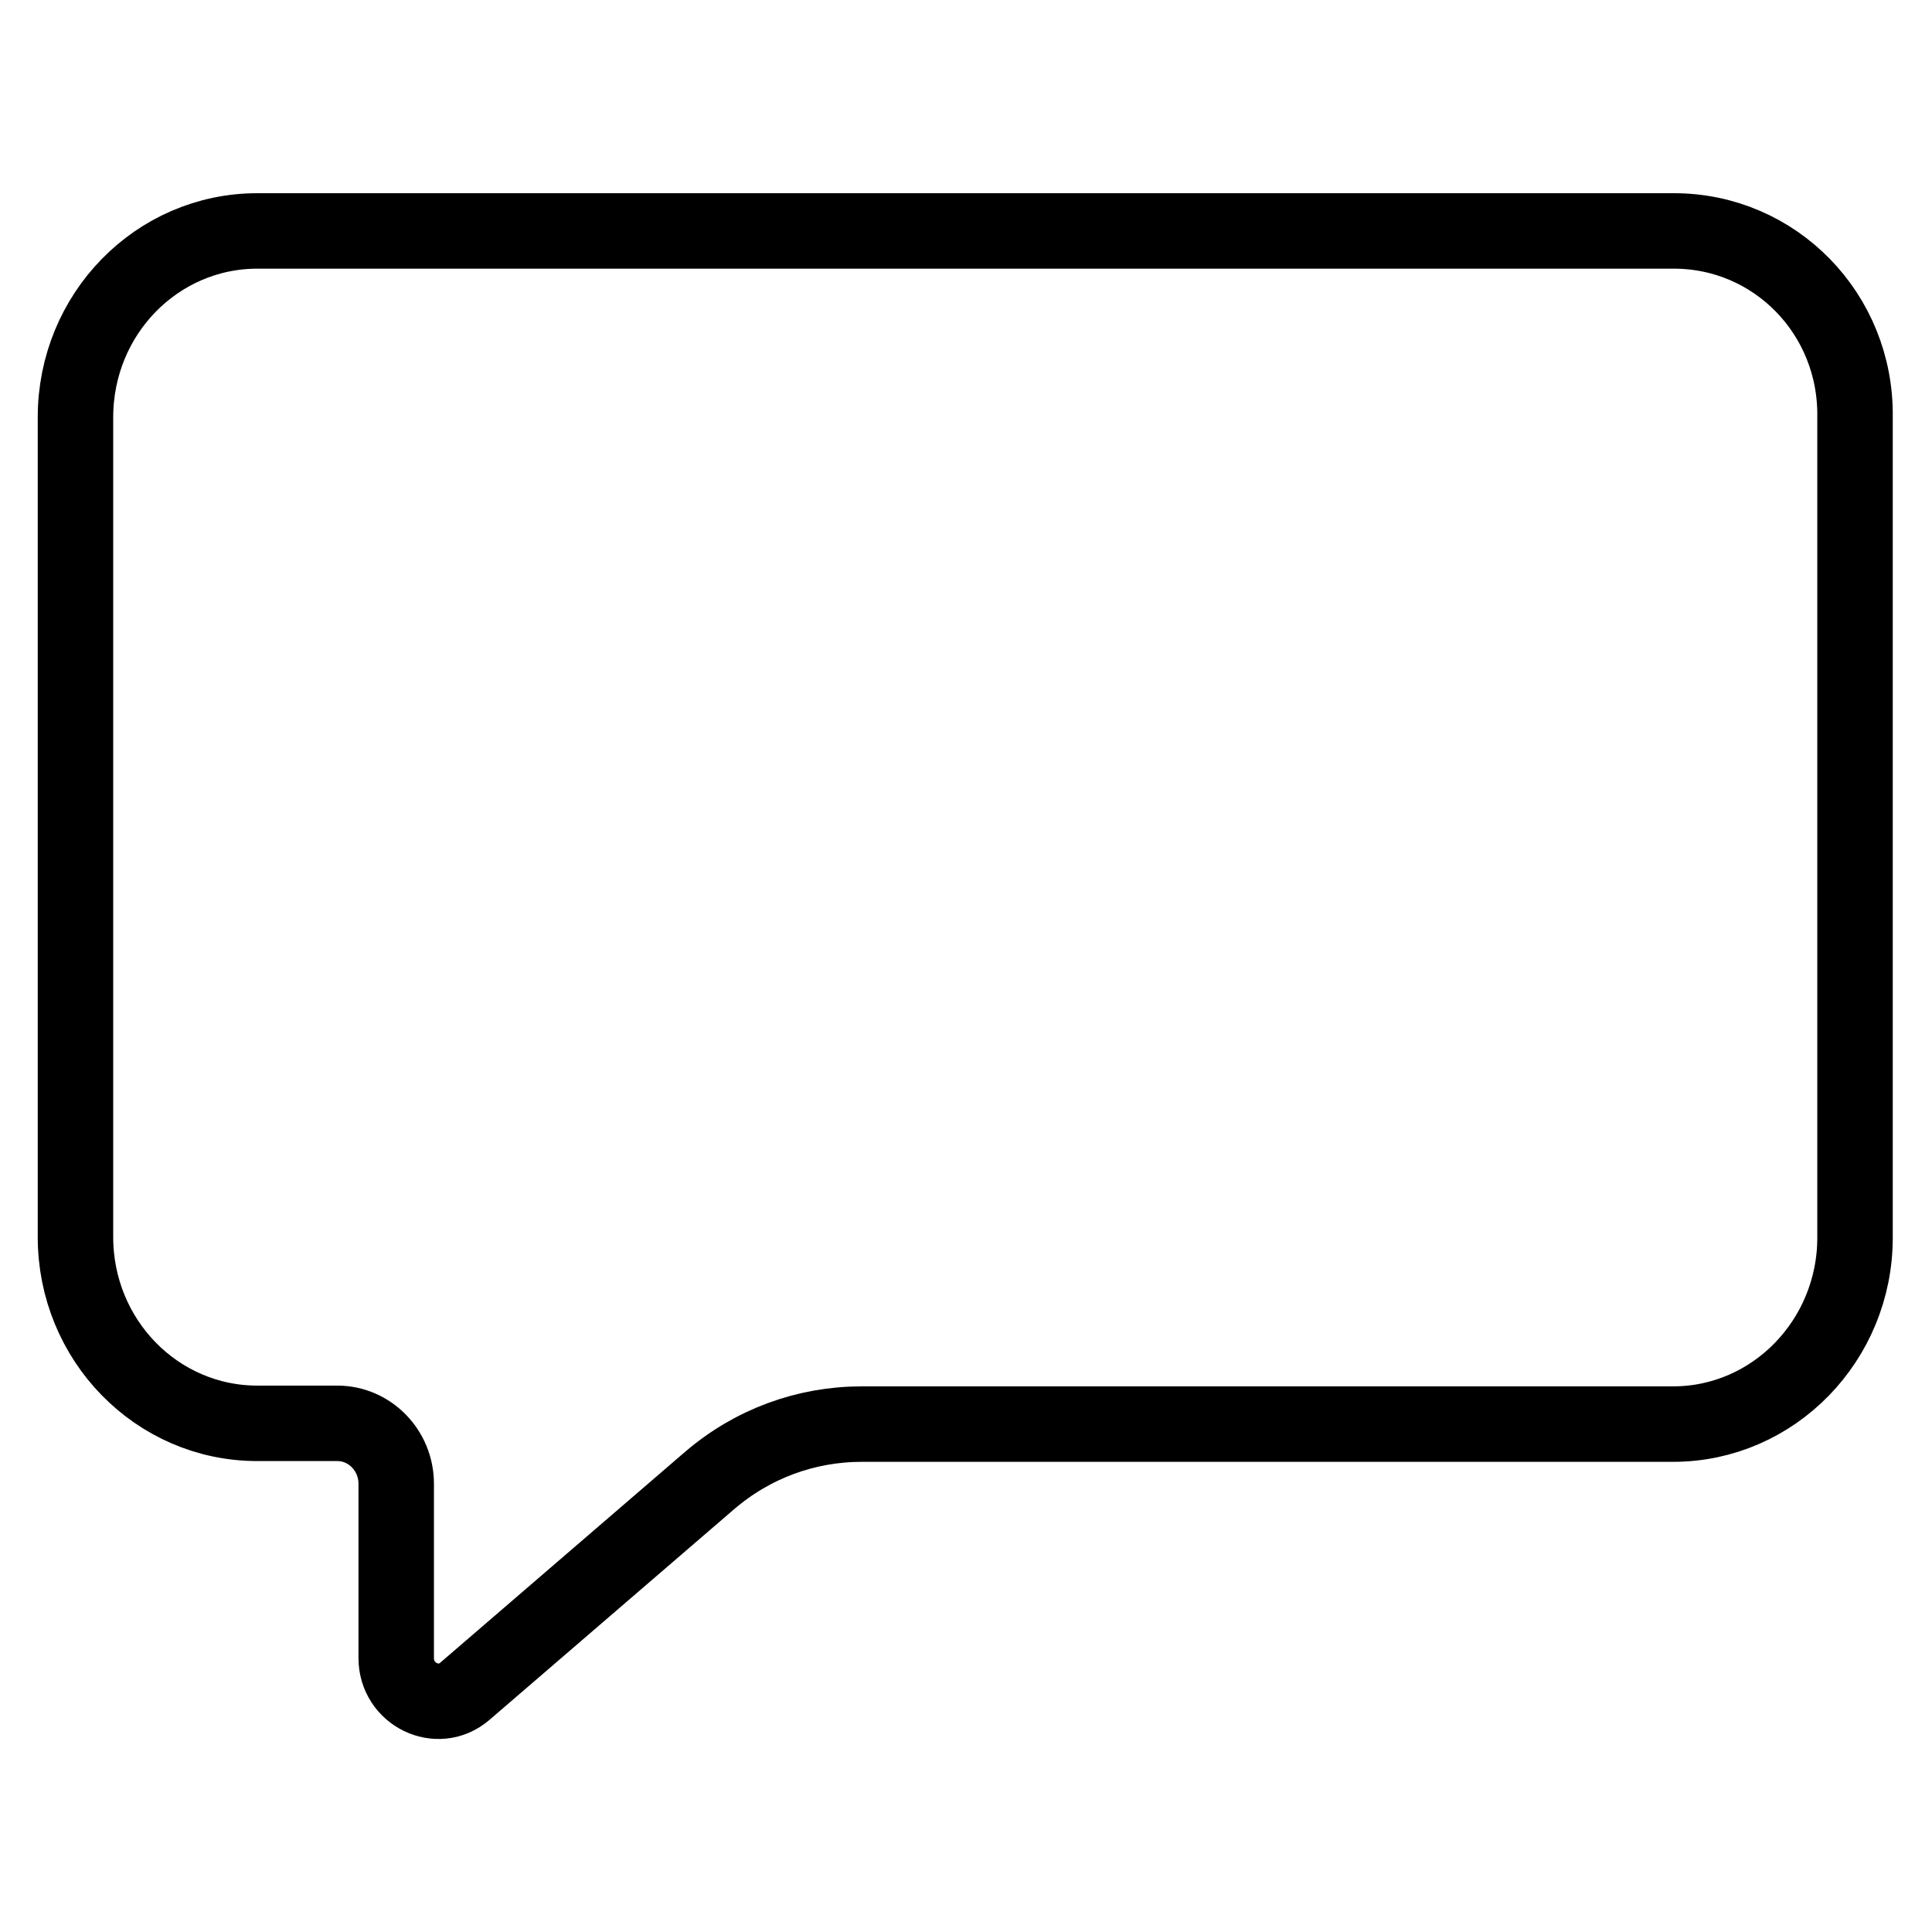 <?xml version="1.0" encoding="utf-8"?>
<!-- Svg Vector Icons : http://www.onlinewebfonts.com/icon -->
<!DOCTYPE svg PUBLIC "-//W3C//DTD SVG 1.1//EN" "http://www.w3.org/Graphics/SVG/1.1/DTD/svg11.dtd">
<svg version="1.1" xmlns="http://www.w3.org/2000/svg" xmlns:xlink="http://www.w3.org/1999/xlink" x="0px" y="0px" viewBox="0 0 256 256" enable-background="new 0 0 256 256" xml:space="preserve">
<g> <path stroke-width="10" fill-opacity="0" stroke="#000000"  d="M221.8,30.6H34.1C20.8,30.6,10,41.6,10,55.3v108.6c0,13.7,10.8,24.7,24.1,24.7h10.6c4.3,0,7.8,3.6,7.8,8 v23.1c0,4.8,5.5,7.5,9.1,4.4l32.4-27.9c5.7-4.9,12.8-7.5,20.2-7.5h107.5c13.3,0,24.1-11.1,24.1-24.7V55.3 C246,41.6,235.2,30.6,221.8,30.6z"/></g>
</svg>